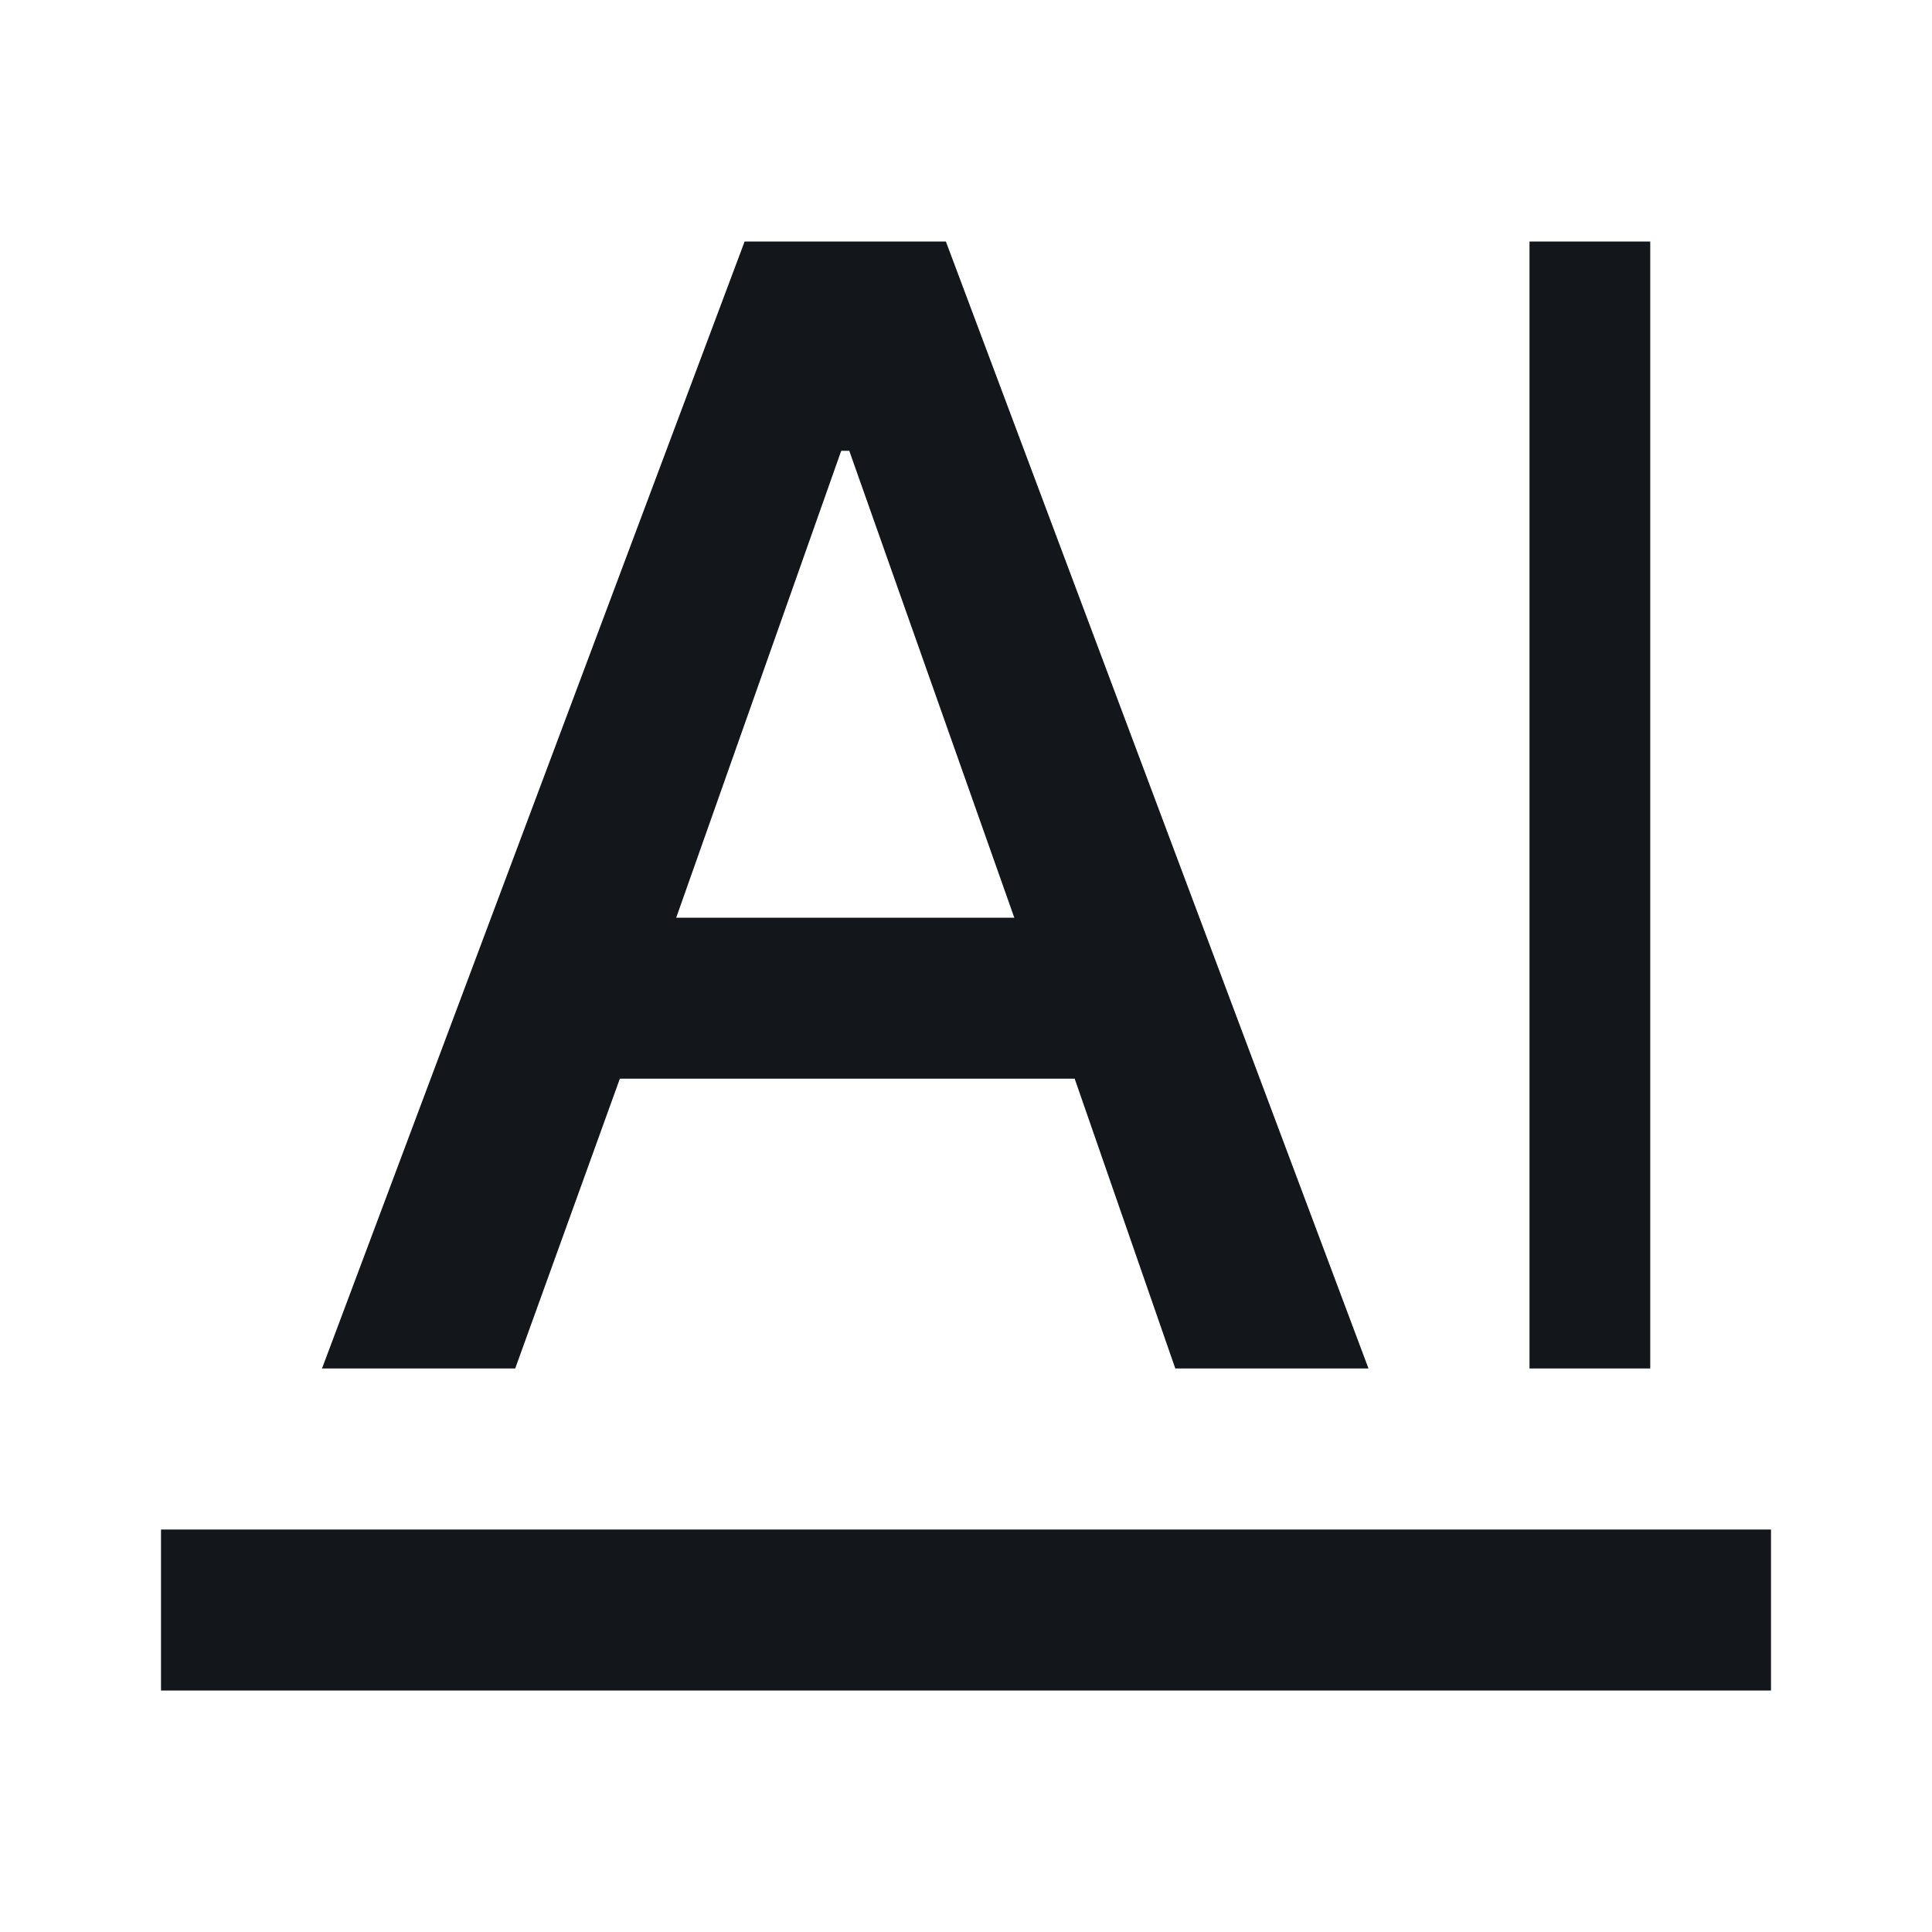 <svg xmlns="http://www.w3.org/2000/svg" height="24px" viewBox="0 -960 960 960" width="24px" fill="#13161b"><path d="M80-120v-80h800v80H80Zm680-160v-560h60v560h-60Zm-600 0 210-560h100l210 560h-96l-50-144H308l-52 144h-96Zm176-224h168l-82-232h-4l-82 232Z"/></svg>